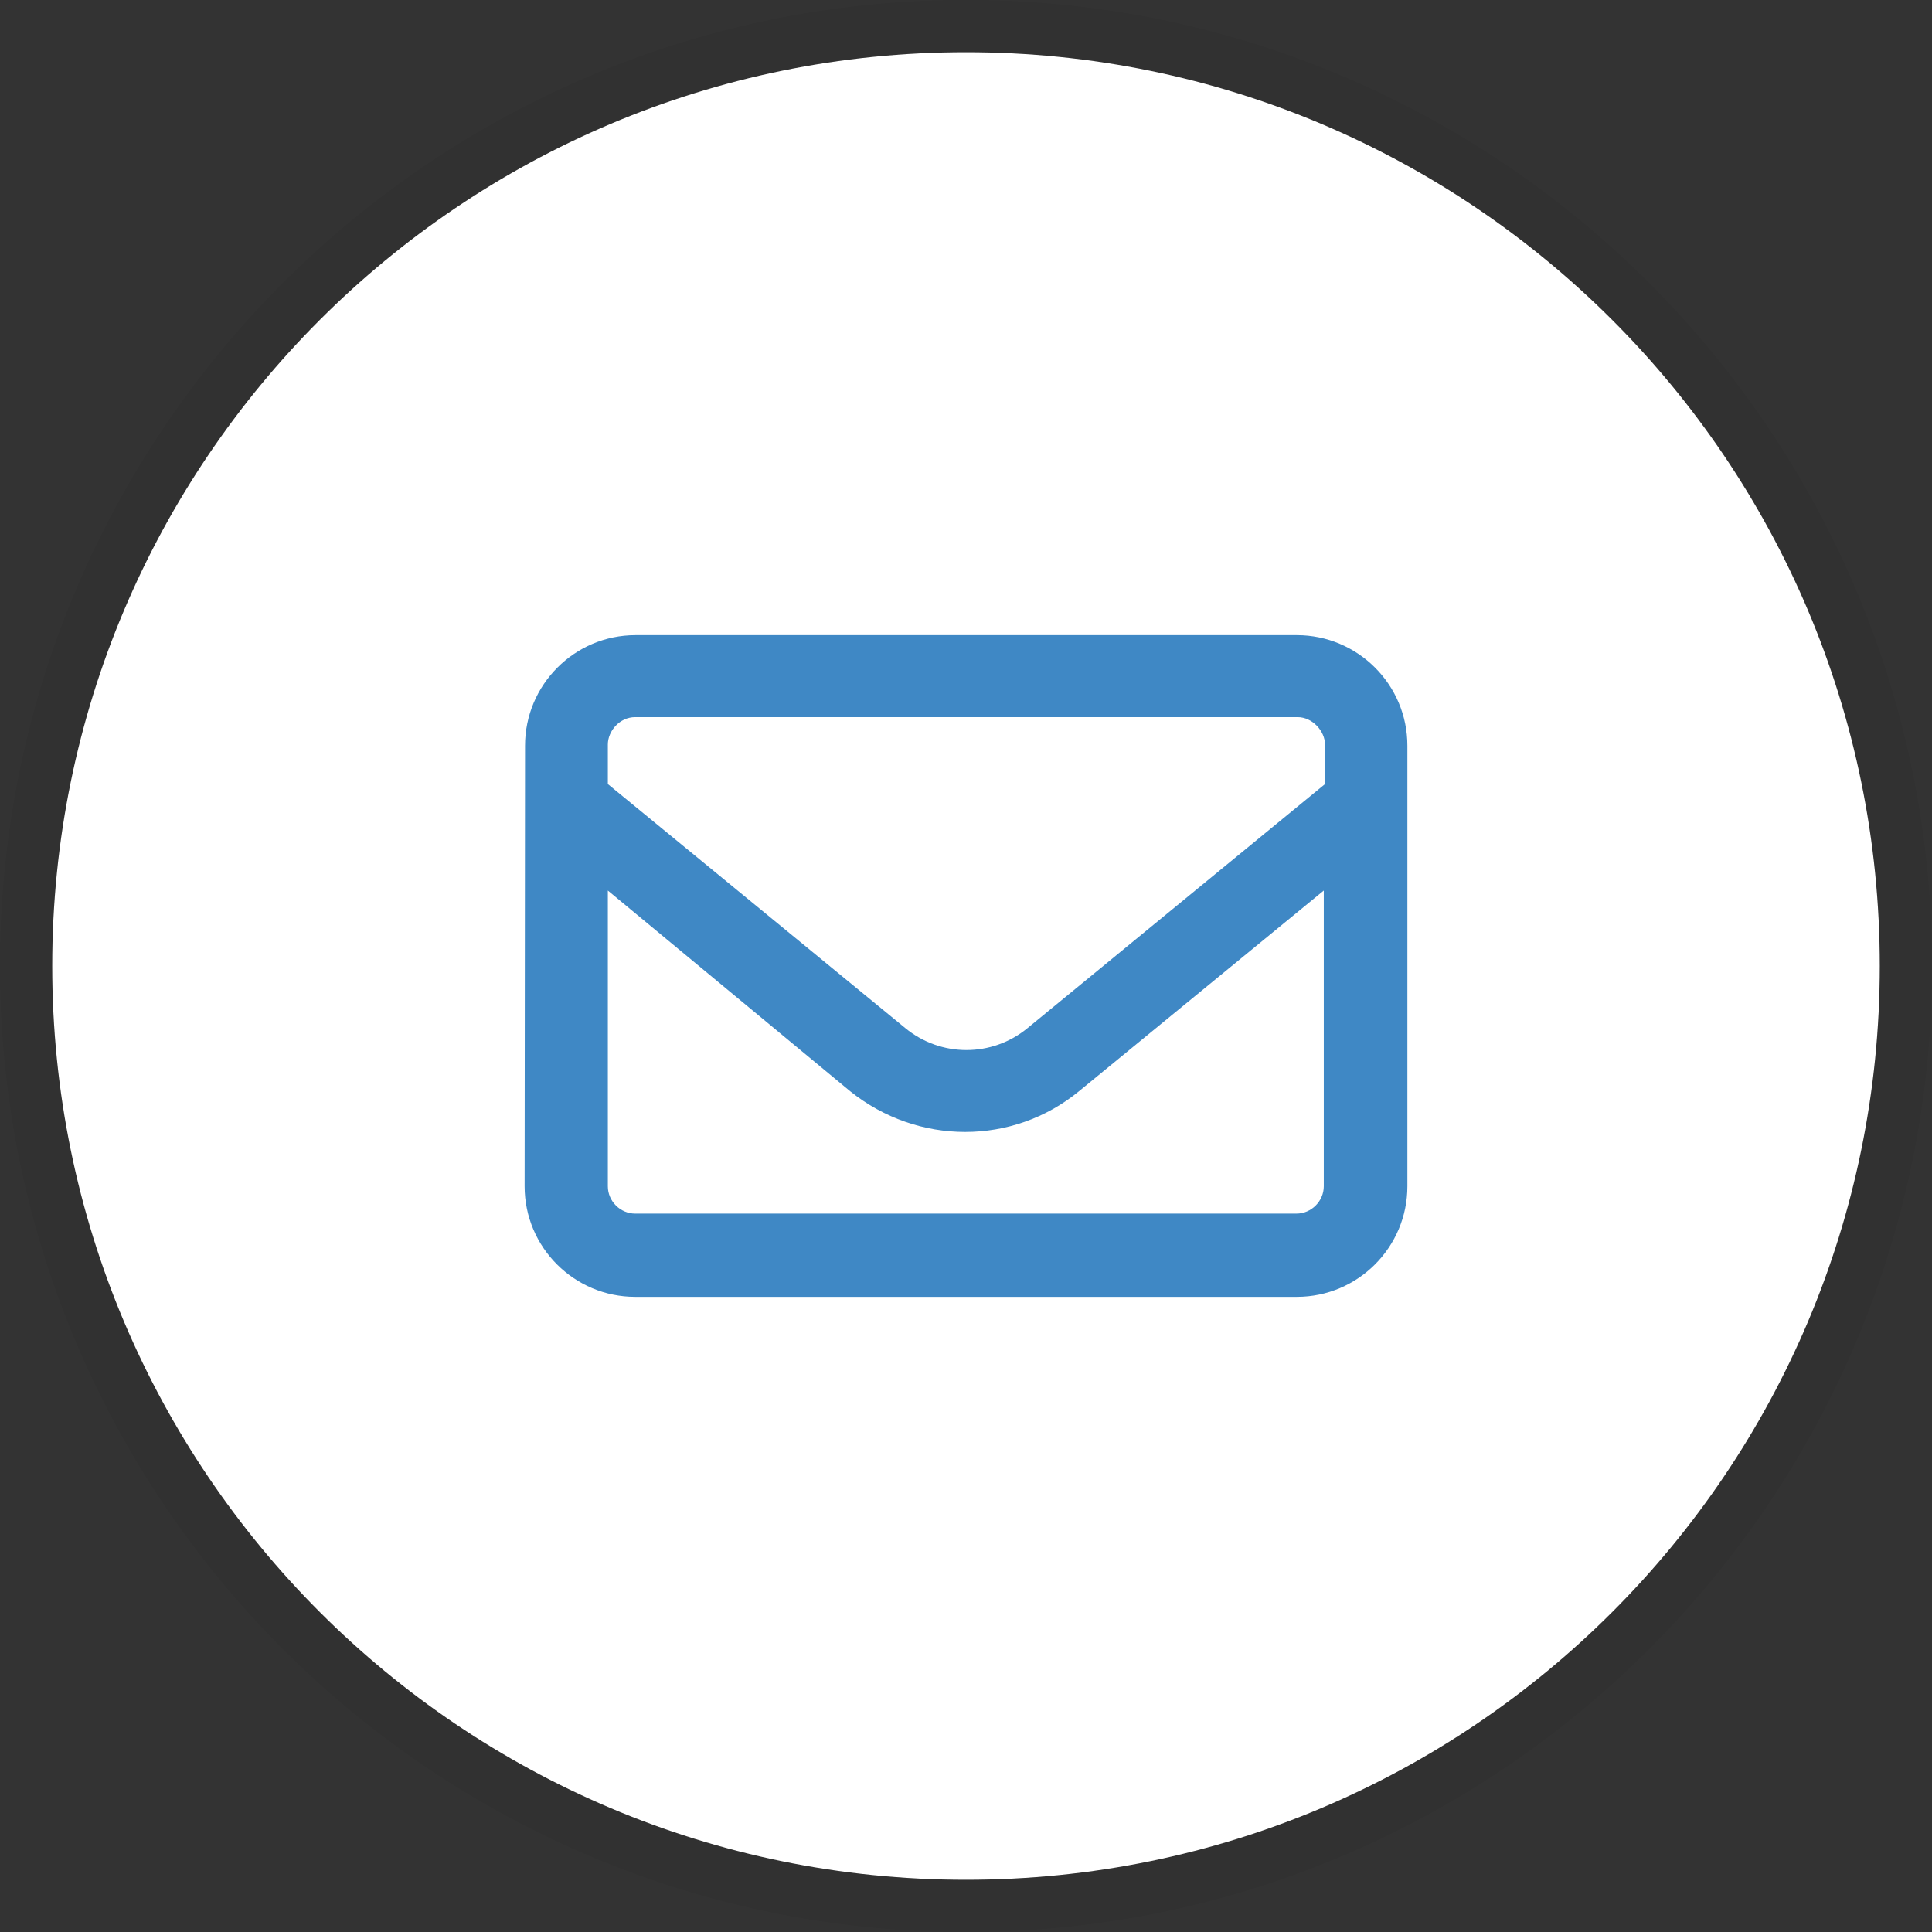 <svg width="37" height="37" viewBox="0 0 37 37" fill="none" xmlns="http://www.w3.org/2000/svg">
    <rect x="0" y="0" width="37" height="37" fill="#333333" stroke="none"/>
    <path d="M18.5 36C28.165 36 36 28.165 36 18.5C36 8.835 28.165 1 18.5 1C8.835 1 1 8.835 1 18.5C1 28.165 8.835 36 18.5 36Z" fill="white"/>
    <path d="M18.5 36.5C28.441 36.5 36.5 28.441 36.5 18.5C36.5 8.559 28.441 0.5 18.5 0.5C8.559 0.5 0.5 8.559 0.5 18.5C0.5 28.441 8.559 36.5 18.5 36.5Z" stroke="black" stroke-opacity="0.05"/>
    <path d="M10.055 14.281C10.055 13.117 11 12.164 12.172 12.164H24.836C26 12.164 26.953 13.109 26.953 14.281V22.719C26.953 23.883 26.008 24.836 24.836 24.836H12.164C11 24.836 10.047 23.891 10.047 22.719L10.055 14.281ZM11.641 14.281V15.016L17.336 19.688C18.016 20.25 19 20.25 19.68 19.688L25.375 15.016V14.258C25.375 14 25.133 13.734 24.852 13.734H12.164C11.867 13.734 11.641 14 11.641 14.258C11.641 14.25 11.641 14.281 11.641 14.281ZM11.641 17.055V22.719C11.641 23.008 11.883 23.242 12.164 23.242H24.828C25.117 23.242 25.352 23 25.352 22.719V17.055L20.664 20.898C19.398 21.938 17.578 21.938 16.281 20.898L11.641 17.055Z" fill="#3F88C5"/>
</svg>
